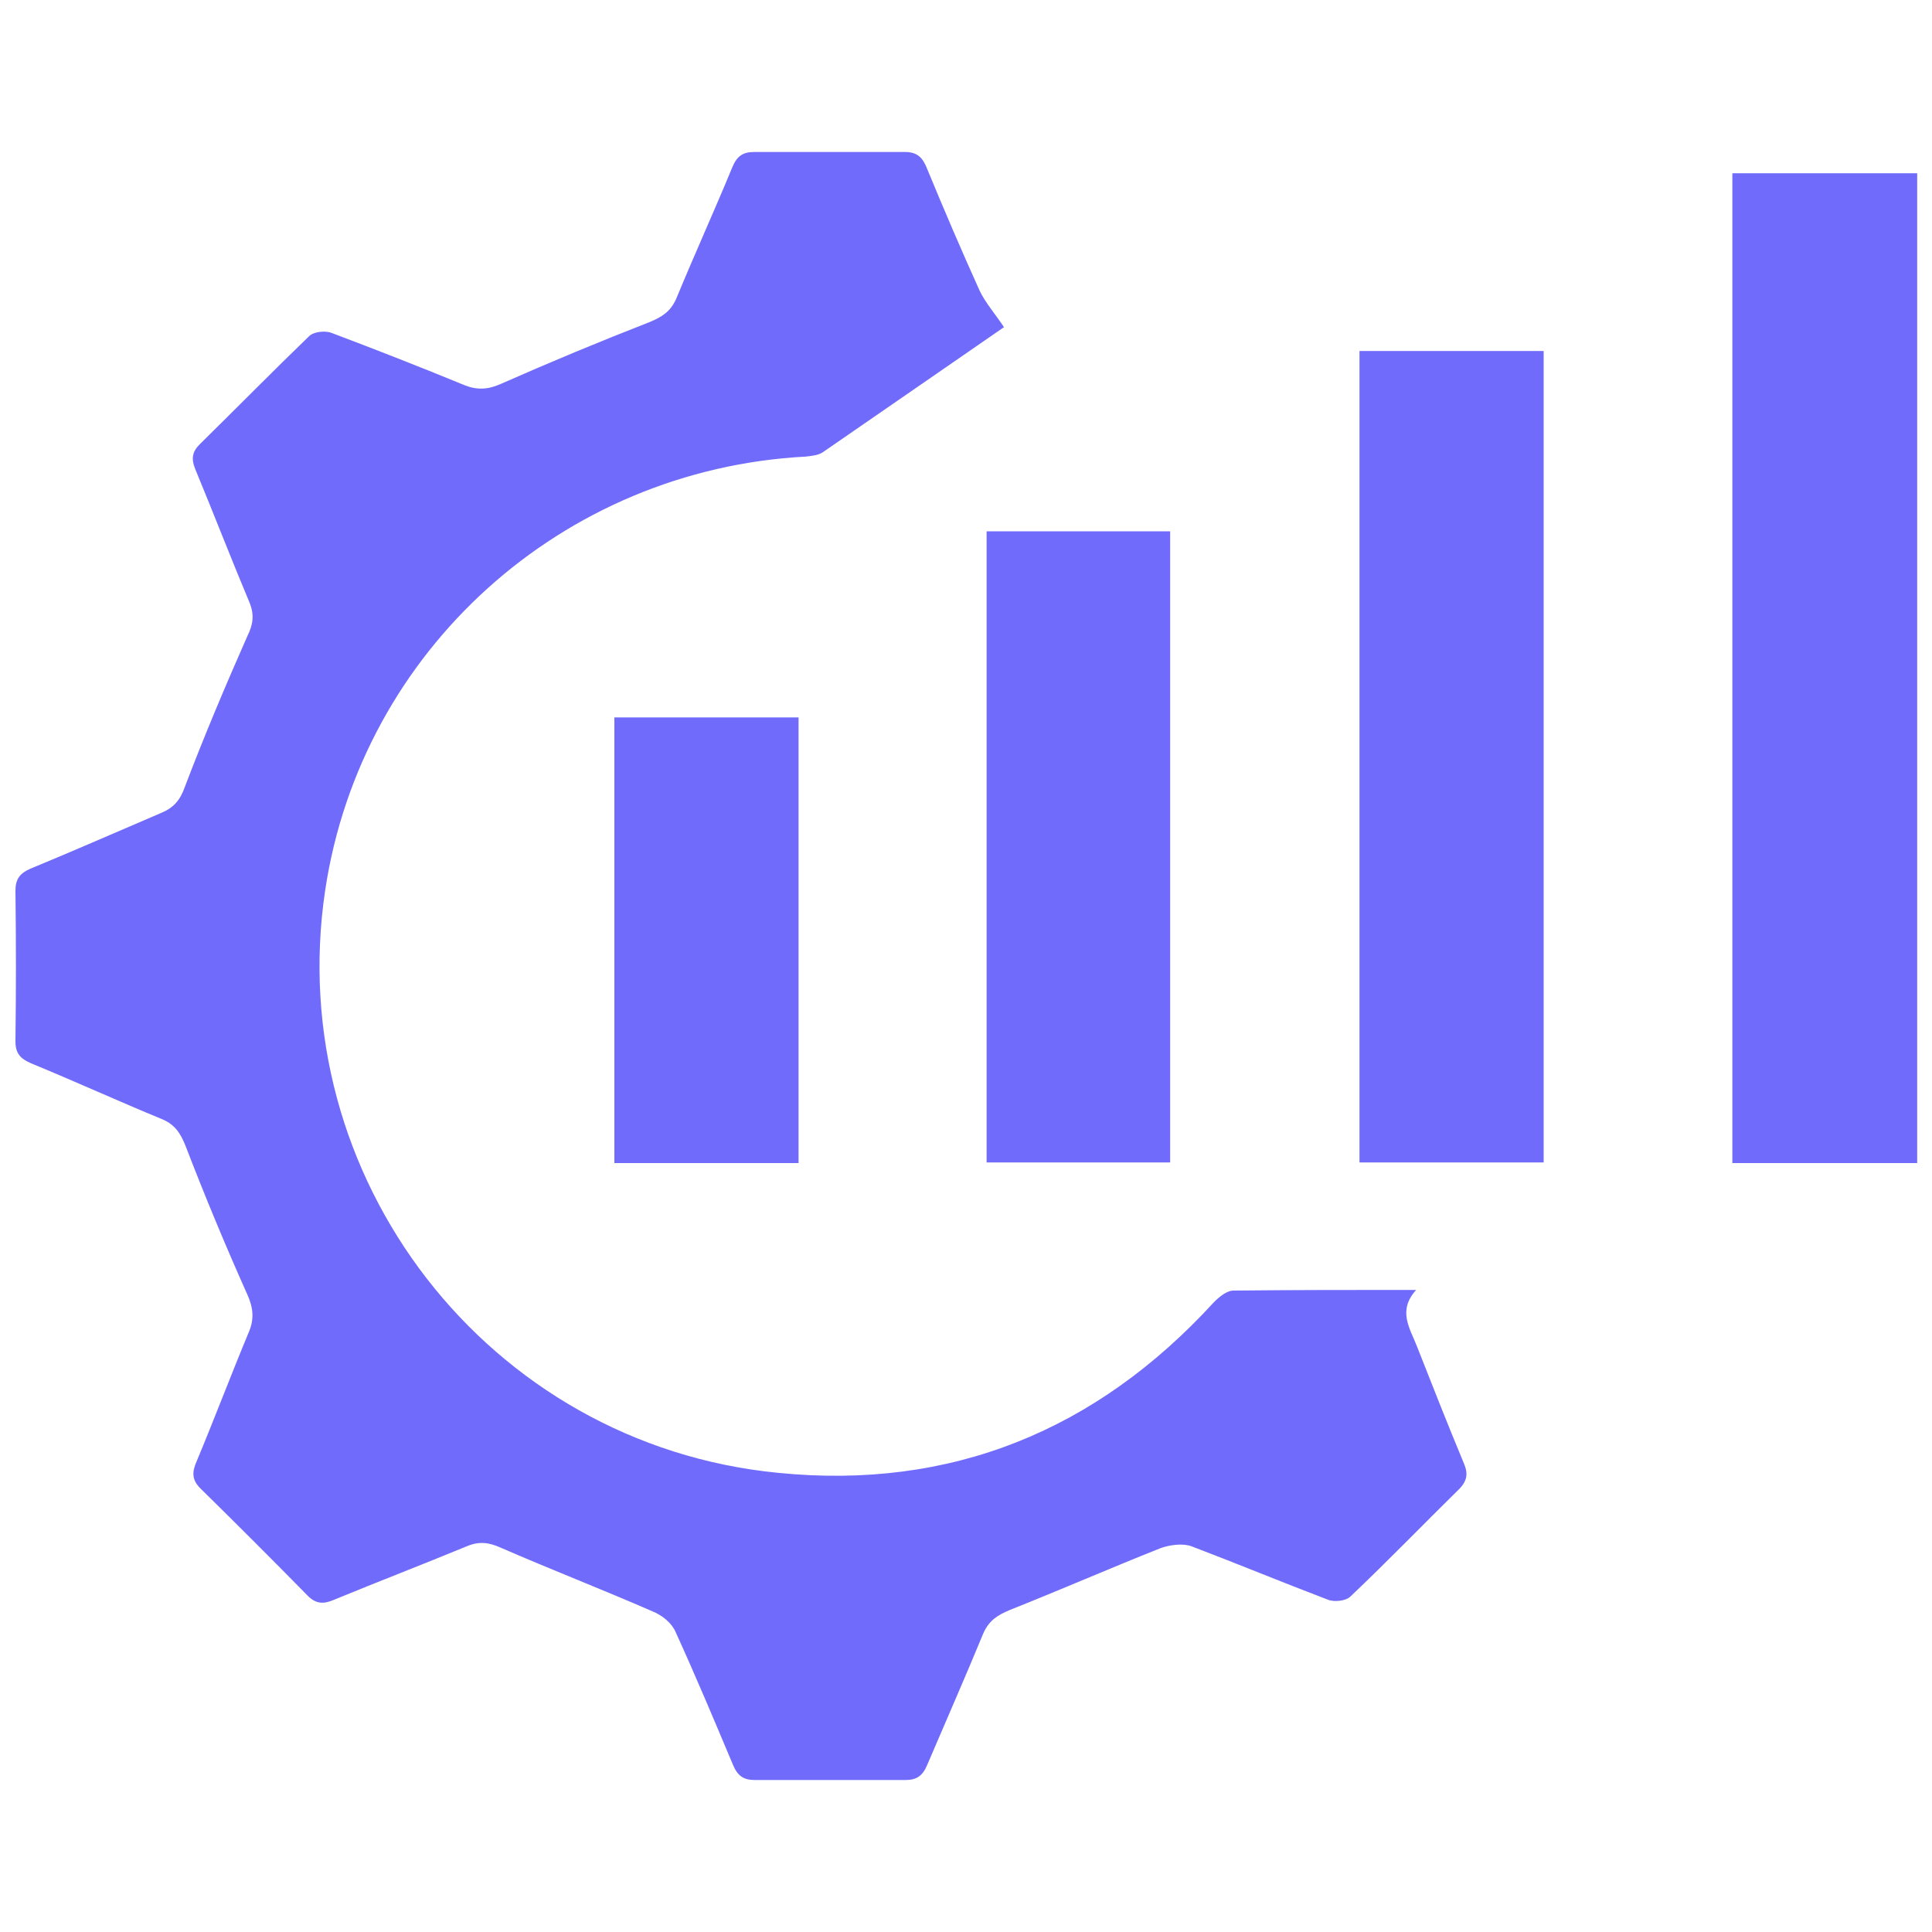 <?xml version="1.0" encoding="utf-8"?>
<!-- Generator: Adobe Illustrator 25.4.1, SVG Export Plug-In . SVG Version: 6.00 Build 0)  -->
<svg version="1.1" id="Layer_1" xmlns="http://www.w3.org/2000/svg" xmlns:xlink="http://www.w3.org/1999/xlink" x="0px" y="0px"
	 width="30px" height="30px" viewBox="0 0 30 30" style="enable-background:new 0 0 30 30;" xml:space="preserve">
<style type="text/css">
	.st0{fill:#716BFC;}
</style>
<g>
	<g>
		<path class="st0" d="M29.77,18.06c-0.95,0-1.9,0-2.87,0c0-5.12,0-10.22,0-15.37c0.96,0,1.92,0,2.87,0
			C29.77,7.82,29.77,12.94,29.77,18.06z"/>
		<path class="st0" d="M15.59,5.08c-0.9,0.62-1.85,1.28-2.81,1.94c-0.07,0.05-0.18,0.06-0.27,0.07c-3.78,0.2-6.9,3.01-7.46,6.73
			c-0.67,4.46,2.53,8.61,7.03,9.05c2.69,0.27,4.95-0.66,6.77-2.65c0.08-0.08,0.2-0.18,0.3-0.18c0.92-0.01,1.85-0.01,2.84-0.01
			c-0.29,0.32-0.1,0.59,0.01,0.87c0.24,0.61,0.48,1.22,0.73,1.82c0.07,0.16,0.05,0.27-0.06,0.39c-0.57,0.56-1.12,1.13-1.7,1.68
			c-0.07,0.07-0.25,0.09-0.35,0.05c-0.71-0.27-1.41-0.56-2.12-0.83c-0.14-0.05-0.34-0.02-0.48,0.03c-0.78,0.31-1.56,0.65-2.34,0.96
			c-0.19,0.08-0.32,0.16-0.41,0.36c-0.28,0.68-0.58,1.36-0.87,2.04c-0.07,0.17-0.16,0.24-0.34,0.24c-0.78,0-1.56,0-2.34,0
			c-0.18,0-0.27-0.07-0.34-0.24c-0.29-0.69-0.58-1.38-0.89-2.06c-0.06-0.14-0.21-0.26-0.36-0.32c-0.78-0.34-1.58-0.65-2.36-0.99
			c-0.18-0.08-0.33-0.1-0.52-0.02c-0.68,0.28-1.38,0.55-2.06,0.83c-0.16,0.07-0.28,0.07-0.41-0.06c-0.55-0.56-1.11-1.12-1.67-1.67
			c-0.13-0.13-0.13-0.25-0.06-0.41c0.28-0.67,0.54-1.36,0.82-2.03c0.08-0.2,0.06-0.37-0.03-0.57c-0.34-0.76-0.66-1.53-0.96-2.31
			c-0.08-0.2-0.17-0.33-0.36-0.41c-0.68-0.28-1.36-0.59-2.04-0.87c-0.16-0.07-0.24-0.15-0.24-0.34c0.01-0.78,0.01-1.56,0-2.34
			c0-0.18,0.07-0.27,0.23-0.34c0.68-0.28,1.36-0.58,2.04-0.87c0.19-0.08,0.29-0.2,0.36-0.4c0.3-0.79,0.63-1.57,0.97-2.34
			C3.93,9.7,3.95,9.55,3.88,9.37C3.59,8.68,3.32,7.98,3.03,7.28C2.97,7.13,2.98,7.02,3.1,6.9c0.57-0.56,1.13-1.13,1.7-1.68
			c0.07-0.07,0.25-0.09,0.35-0.05C5.84,5.43,6.53,5.7,7.21,5.98c0.2,0.08,0.37,0.07,0.57-0.02C8.55,5.62,9.32,5.3,10.09,5
			c0.19-0.08,0.32-0.16,0.41-0.36c0.28-0.68,0.59-1.36,0.87-2.04c0.07-0.17,0.16-0.24,0.34-0.24c0.78,0,1.56,0,2.34,0
			c0.2,0,0.28,0.09,0.35,0.27c0.26,0.63,0.53,1.26,0.81,1.88C15.3,4.7,15.45,4.87,15.59,5.08z"/>
		<path class="st0" d="M21.11,5.45c0.95,0,1.9,0,2.86,0c0,4.2,0,8.39,0,12.6c-0.95,0-1.9,0-2.86,0
			C21.11,13.86,21.11,9.66,21.11,5.45z"/>
		<path class="st0" d="M15.32,8.25c0.96,0,1.89,0,2.85,0c0,3.26,0,6.52,0,9.8c-0.94,0-1.88,0-2.85,0
			C15.32,14.79,15.32,11.54,15.32,8.25z"/>
		<path class="st0" d="M9.54,11.14c0.96,0,1.9,0,2.86,0c0,2.31,0,4.6,0,6.92c-0.95,0-1.89,0-2.86,0
			C9.54,15.76,9.54,13.46,9.54,11.14z"/>
	</g>
</g>
</svg>
